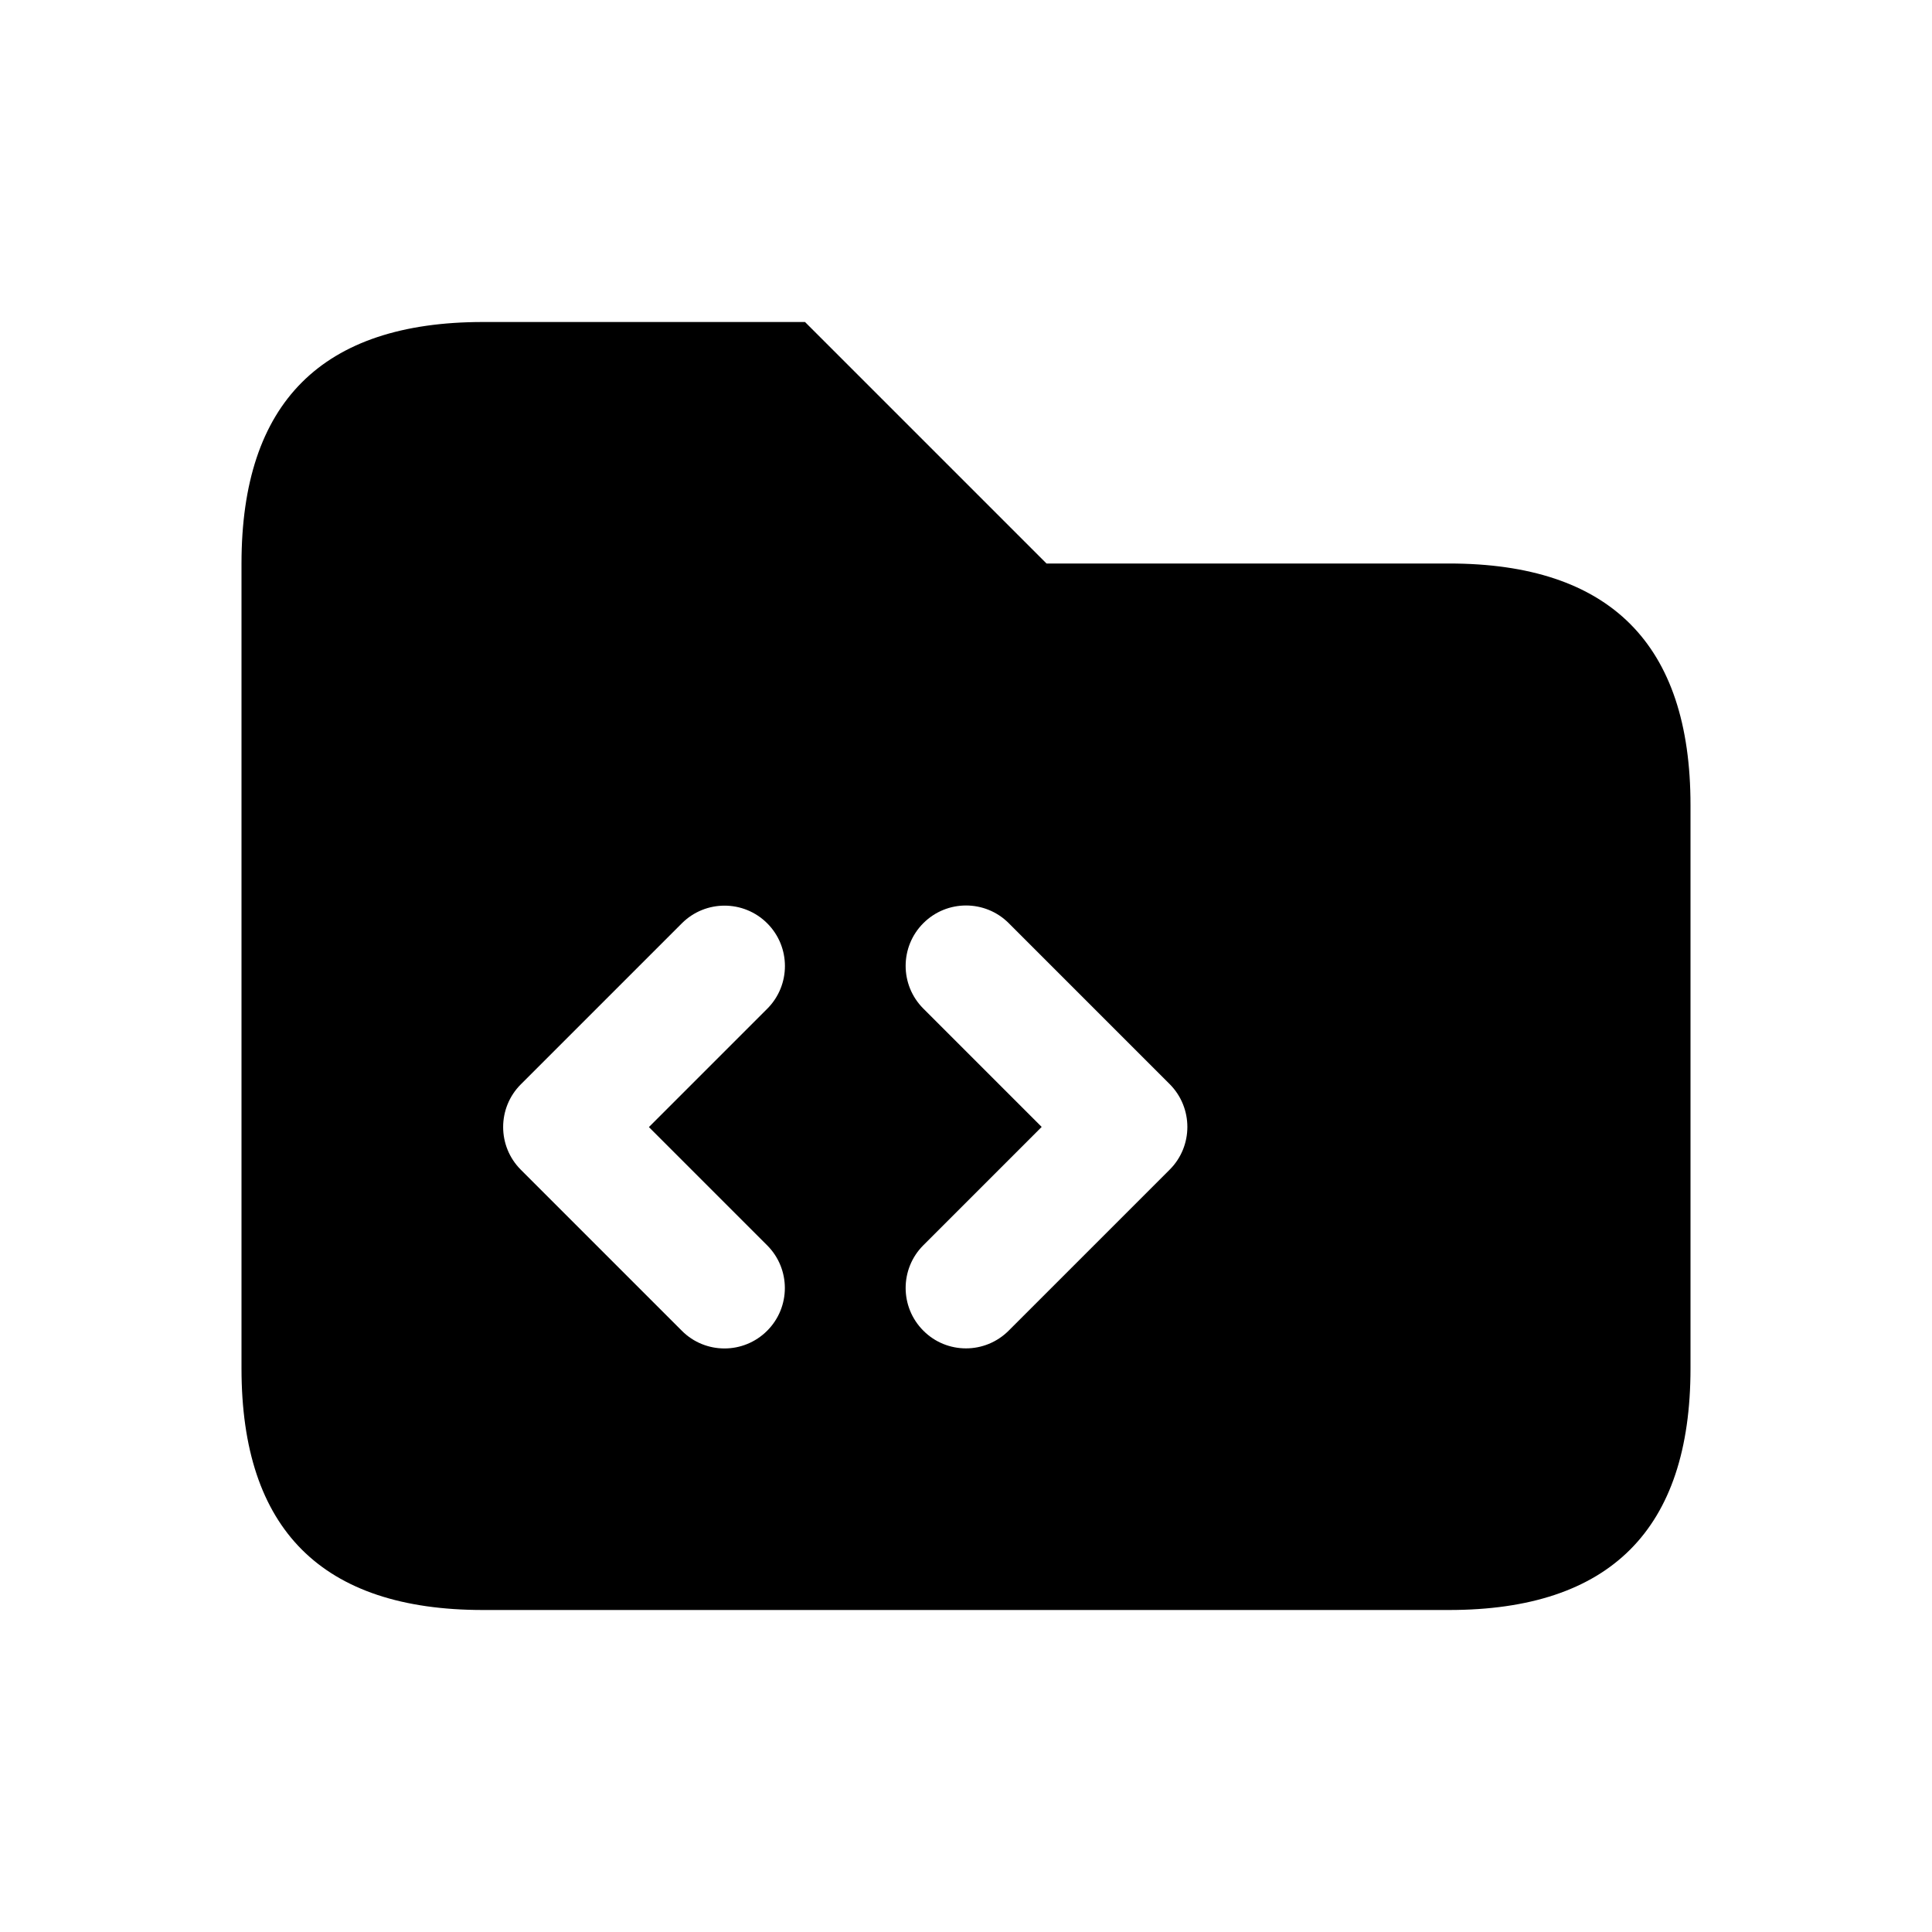<svg width="24" height="24" viewBox="0 0 24 24" fill="none" xmlns="http://www.w3.org/2000/svg">
<path d="M18 7H13L10 4H6C4 4 3 5 3 7V17C3 19 4 20 6 20H18C20 20 21 19 21 17V10C21 8 20 7 18 7ZM9.53 15.47C9.823 15.763 9.823 16.238 9.53 16.531C9.384 16.677 9.192 16.751 9 16.751C8.808 16.751 8.616 16.678 8.47 16.531L6.47 14.531C6.177 14.238 6.177 13.763 6.47 13.47L8.47 11.47C8.763 11.177 9.238 11.177 9.531 11.47C9.824 11.763 9.824 12.238 9.531 12.531L8.061 14.001L9.53 15.47ZM14.53 14.53L12.53 16.53C12.384 16.676 12.192 16.75 12 16.75C11.808 16.75 11.616 16.677 11.47 16.53C11.177 16.237 11.177 15.762 11.47 15.469L12.94 13.999L11.47 12.529C11.177 12.236 11.177 11.761 11.47 11.468C11.763 11.175 12.238 11.175 12.531 11.468L14.531 13.468C14.823 13.762 14.823 14.238 14.53 14.53Z" fill="black"/>
</svg>
